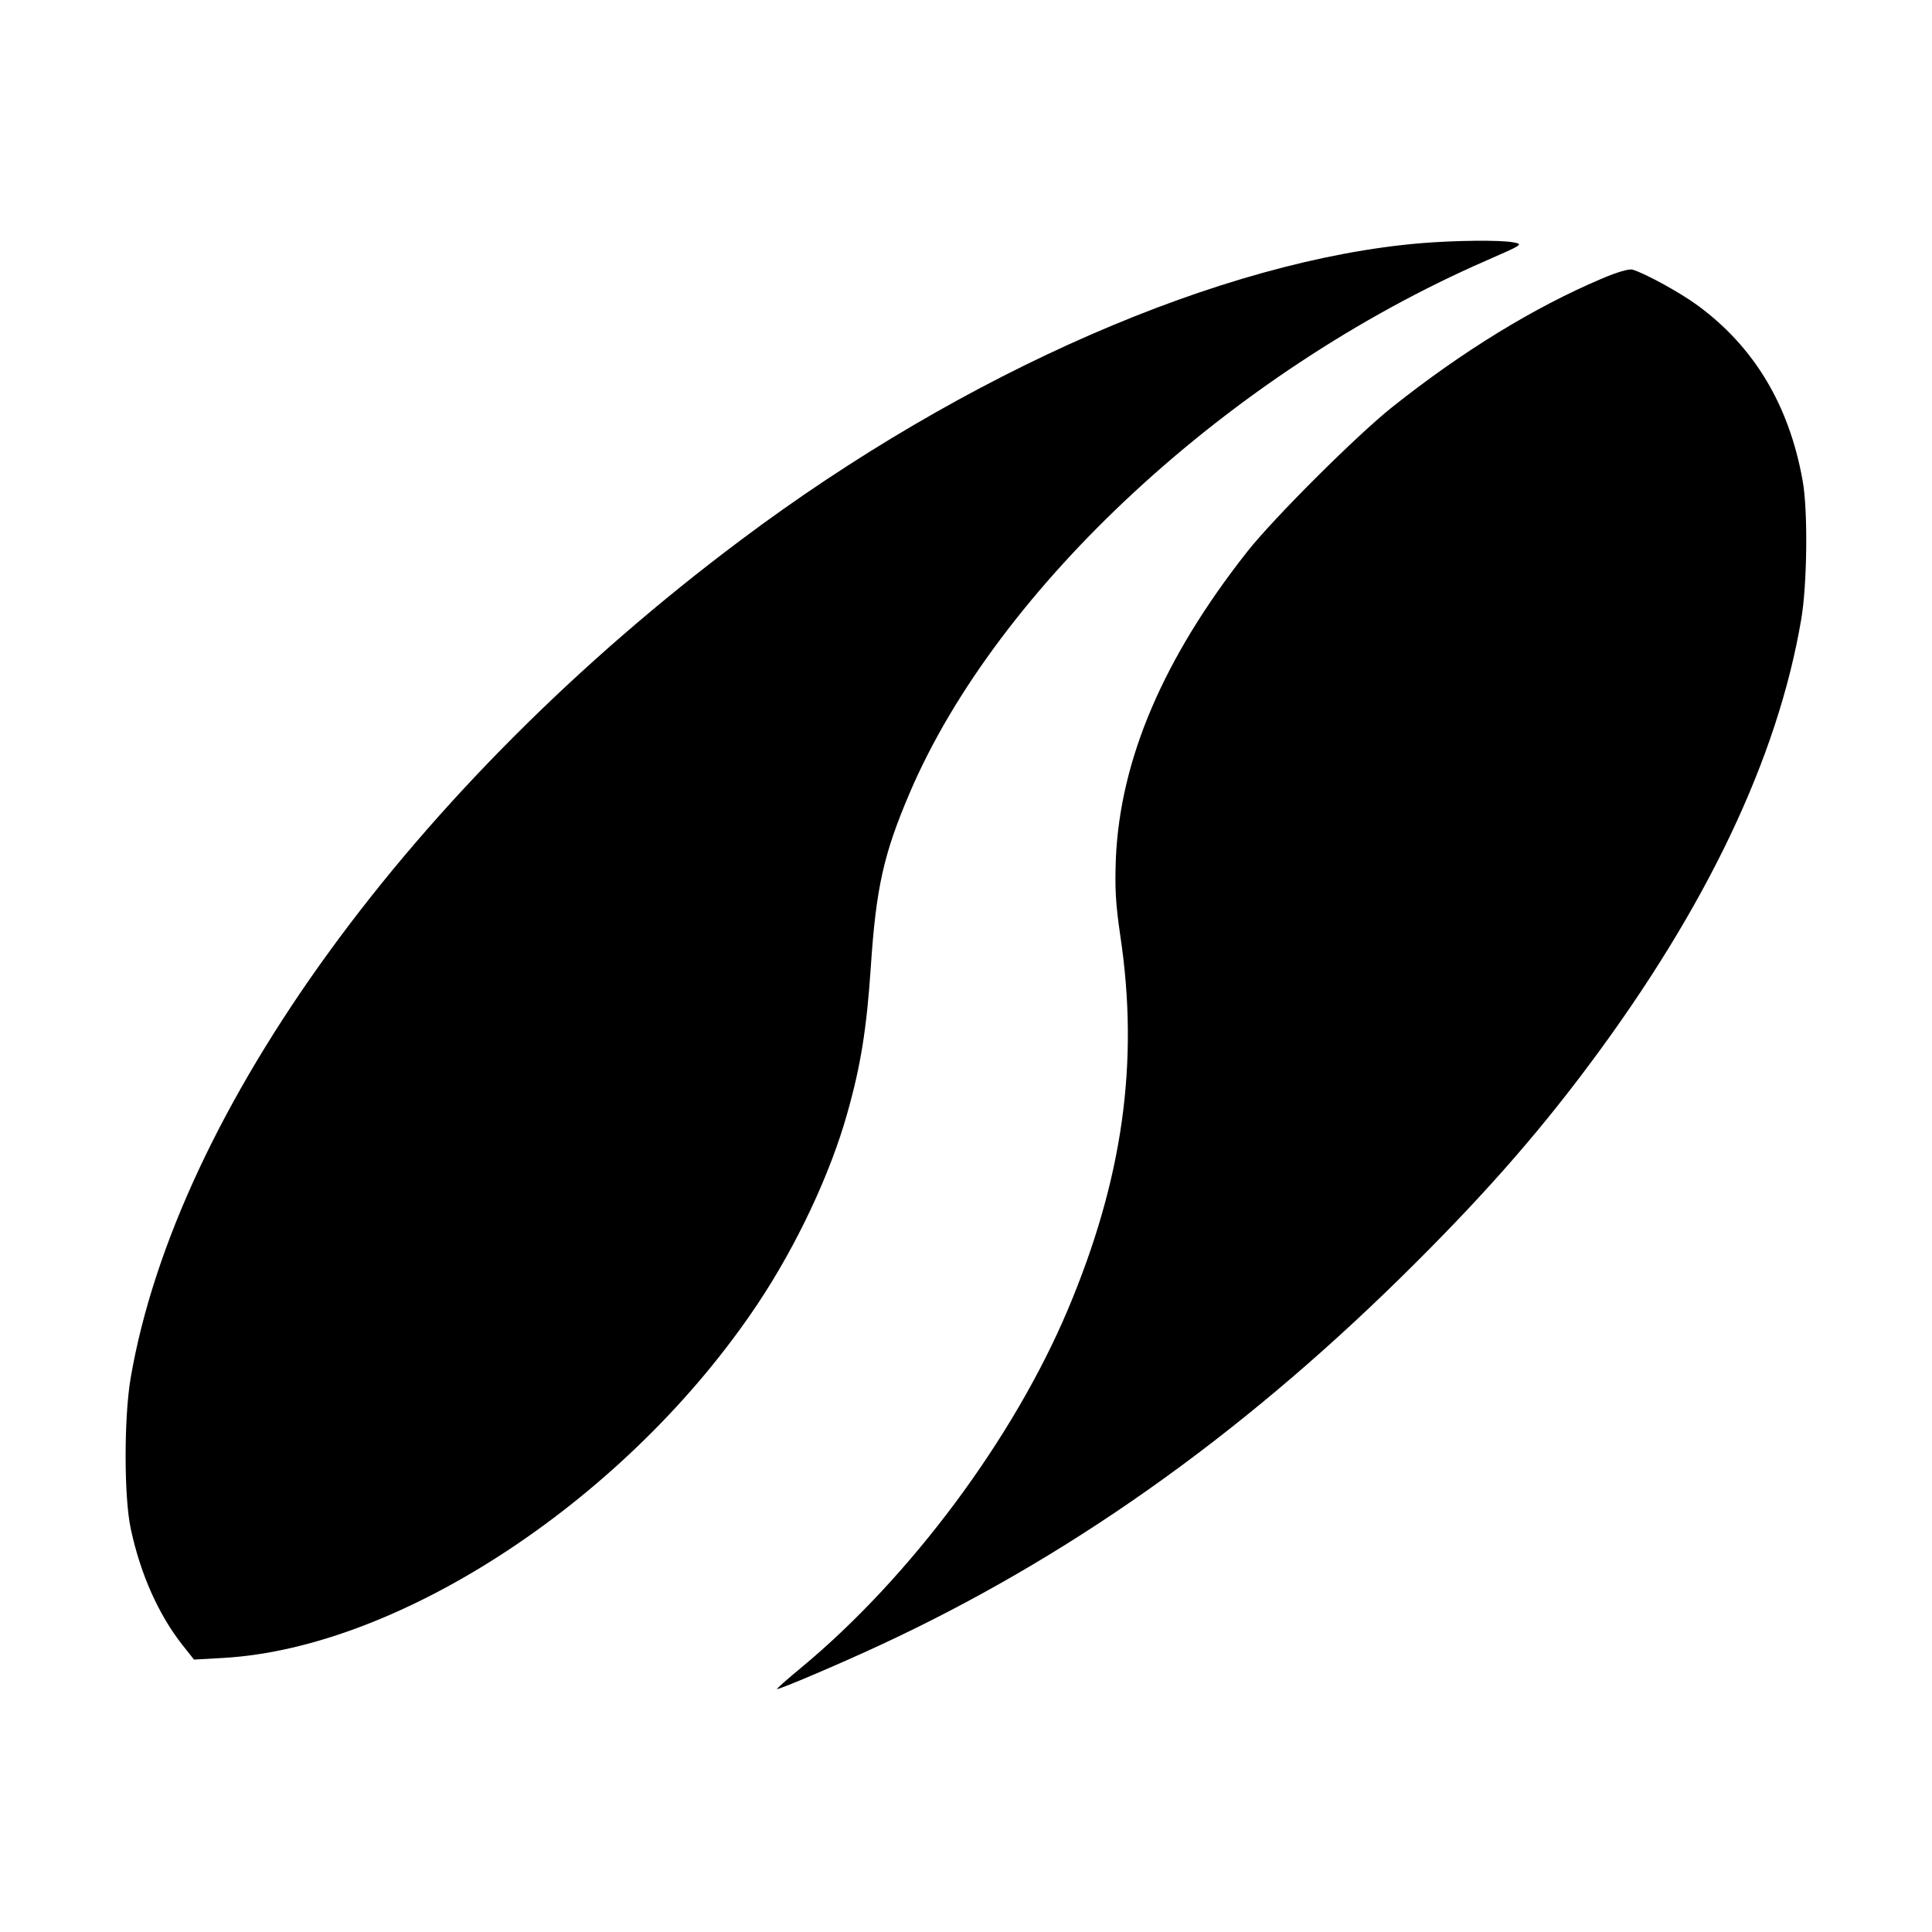 <?xml version="1.0" standalone="no"?>
<!DOCTYPE svg PUBLIC "-//W3C//DTD SVG 20010904//EN"
 "http://www.w3.org/TR/2001/REC-SVG-20010904/DTD/svg10.dtd">
<svg version="1.0" xmlns="http://www.w3.org/2000/svg"
 width="700pt" height="700pt" viewBox="0 0 700 700"
 preserveAspectRatio="xMidYMid meet">
<g transform="translate(0,700) scale(0.1,-0.1)"
fill="#000000" stroke="none">
<path d="M5150 6119 c-721 -60 -1653 -466 -2465 -1075 -1190 -891 -2046 -2067
-2212 -3039 -24 -144 -24 -431 1 -545 35 -164 101 -311 187 -420 l42 -53 106
6 c646 37 1470 583 1937 1284 140 210 263 471 324 690 49 173 70 306 85 528
19 287 46 410 141 632 318 745 1160 1523 2087 1928 135 59 137 60 100 67 -48
9 -211 7 -333 -3z"/>
<path d="M5805 5991 c-246 -104 -507 -264 -762 -467 -128 -102 -430 -403 -525
-524 -303 -385 -459 -751 -475 -1110 -4 -109 -1 -163 16 -280 69 -459 9 -883
-190 -1355 -197 -467 -571 -970 -967 -1298 -51 -42 -90 -77 -87 -77 13 0 229
92 375 160 672 312 1290 747 1884 1330 283 278 488 509 686 775 423 567 681
1109 766 1610 22 126 25 399 5 505 -49 273 -176 484 -381 634 -61 45 -190 116
-235 129 -12 4 -56 -9 -110 -32z"/>
</g>
</svg>
